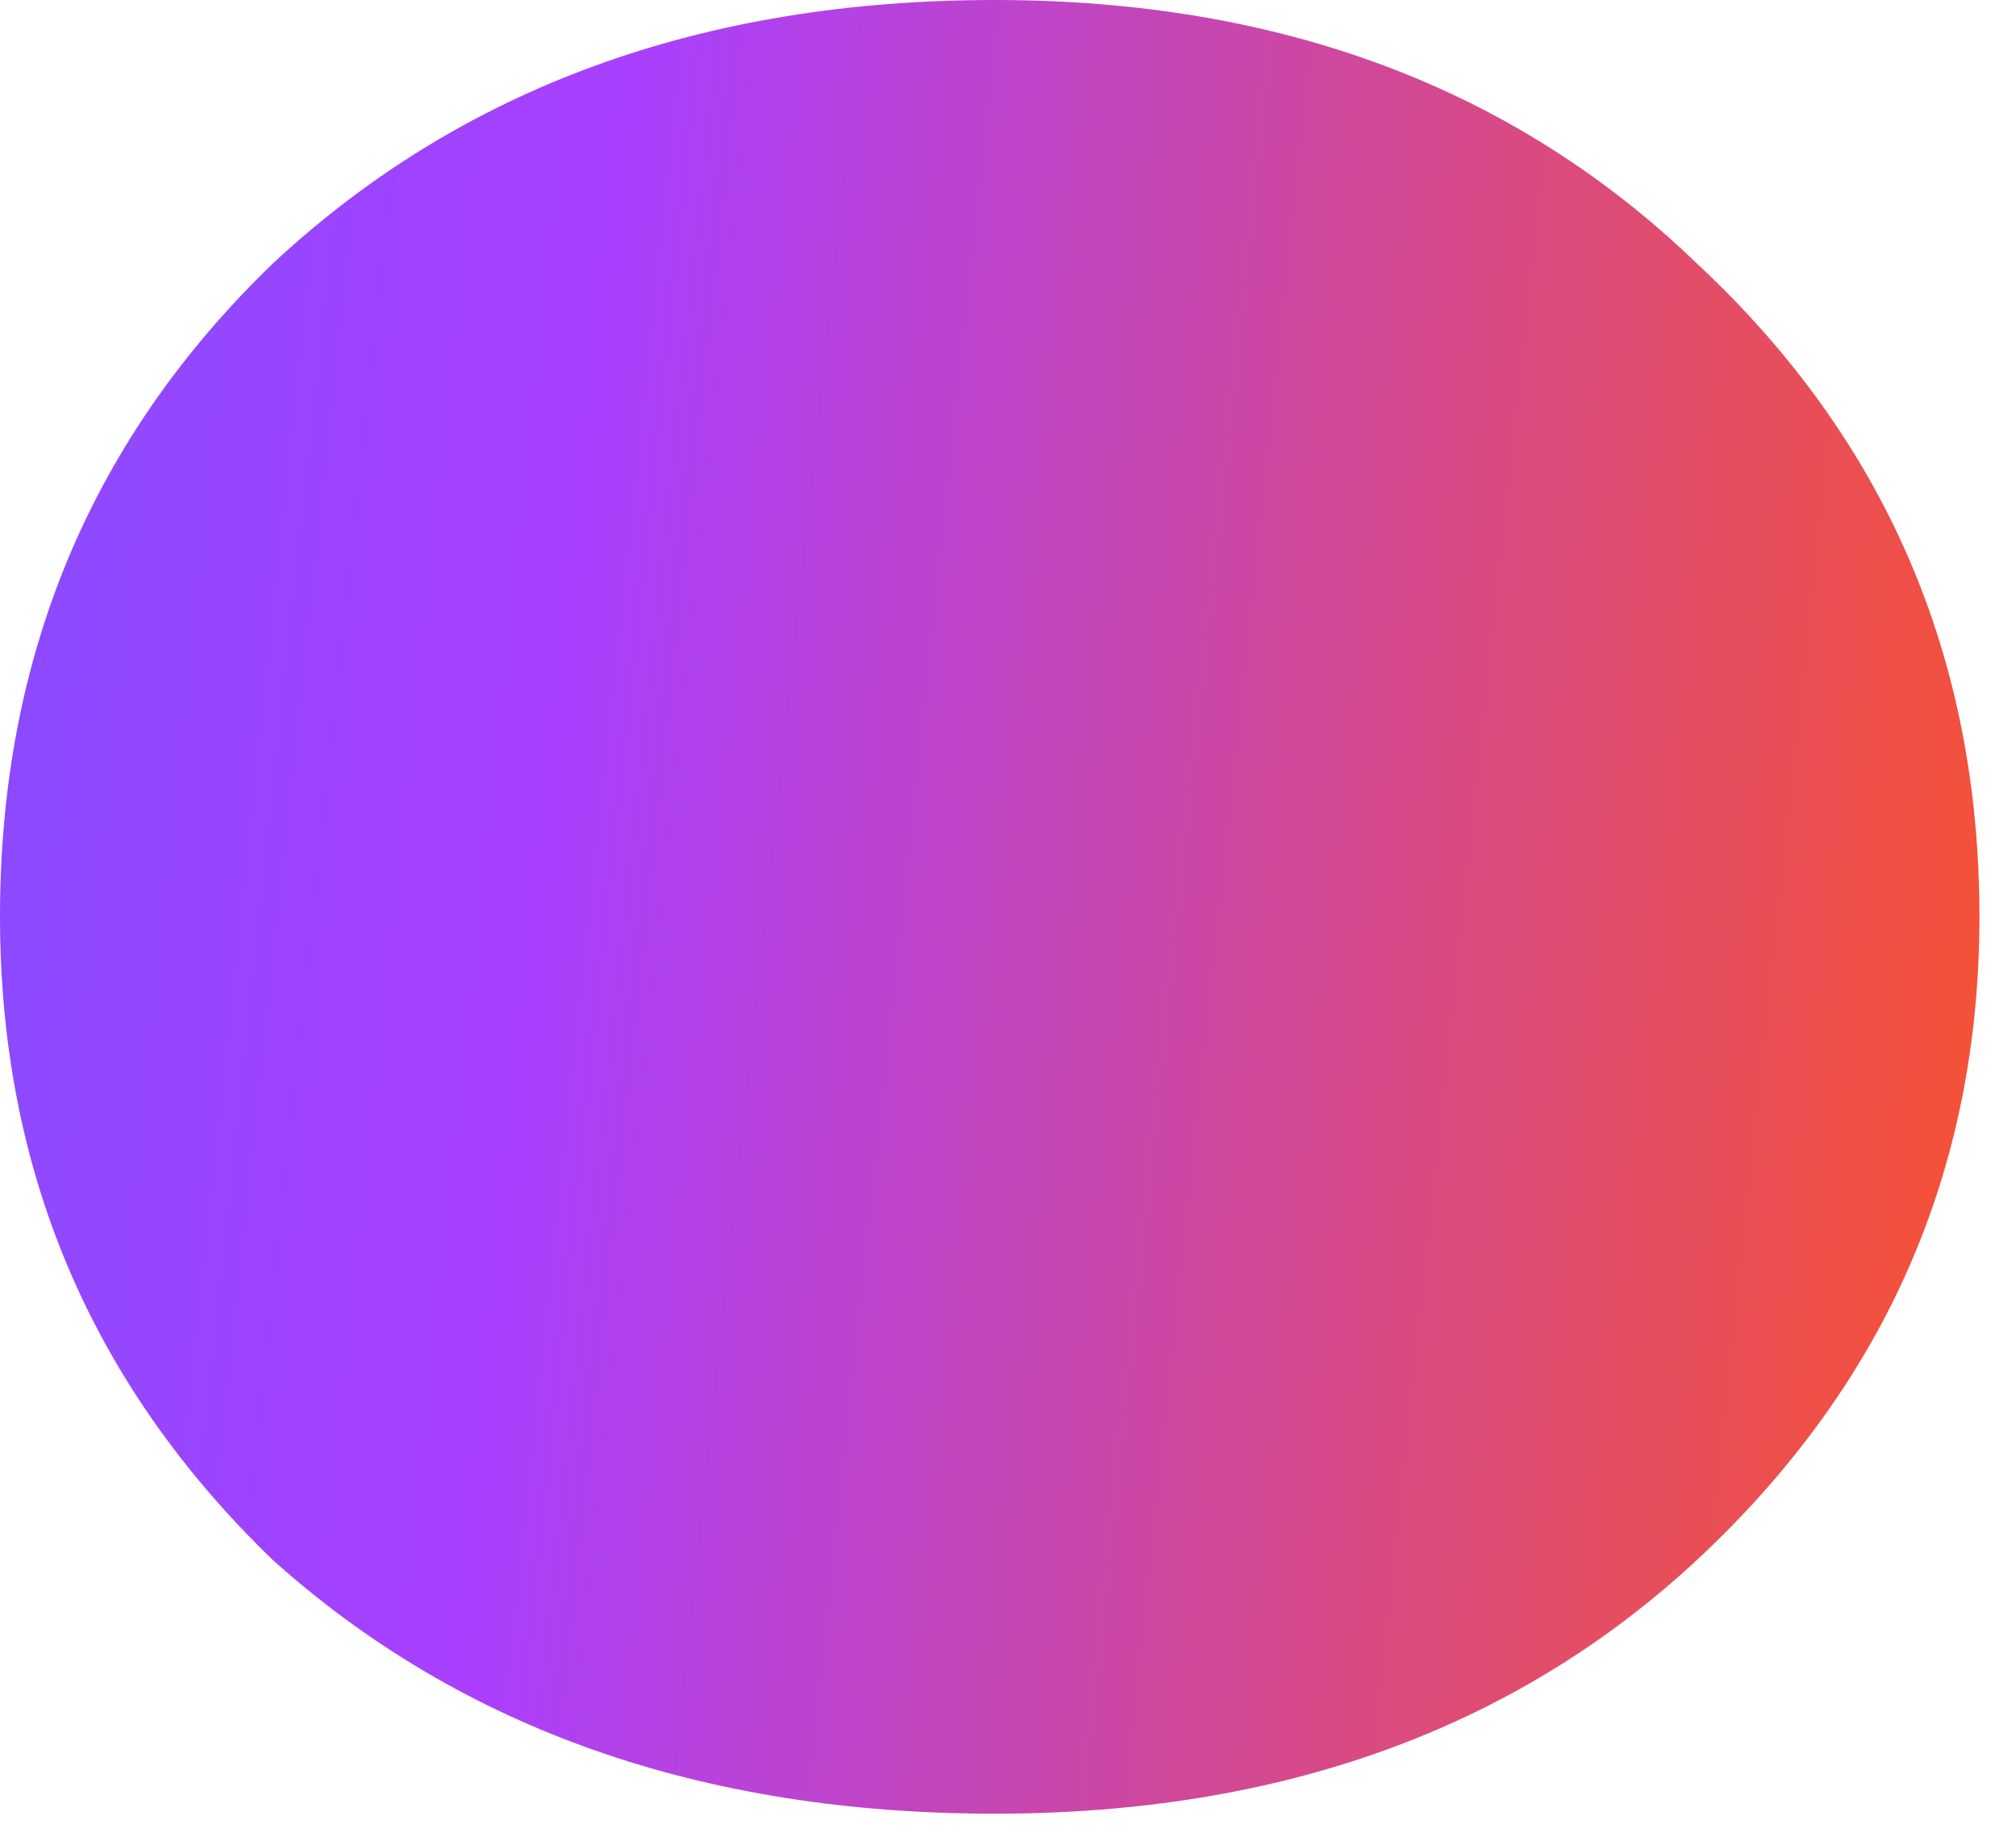<?xml version="1.0" encoding="UTF-8"?>
<svg data-bbox="0 0 22.583 20.692" xmlns="http://www.w3.org/2000/svg" viewBox="0 0 23 21" height="21" width="23" data-type="ugc">
    <g>
        <path fill="url(#25ca2a65-7aca-4584-a1e5-420d3f88c5ec)" d="M11.347 20.692q-5.007 0-8.232-2.892Q0 14.796 0 10.457q0-4.449 3.115-7.453Q6.34 0 11.347 0q4.895 0 8.01 3.004 3.225 3.004 3.226 7.453 0 4.339-3.226 7.343-3.115 2.892-8.01 2.892"/>
        <defs fill="none">
            <linearGradient gradientUnits="userSpaceOnUse" y2="7.97" x2="23.734" y1="4.646" x1="-7.486" id="25ca2a65-7aca-4584-a1e5-420d3f88c5ec">
                <stop stop-color="#6557FF"/>
                <stop stop-color="#AA3FFF" offset=".453"/>
                <stop stop-color="#F8522E" offset="1"/>
            </linearGradient>
        </defs>
    </g>
</svg>
